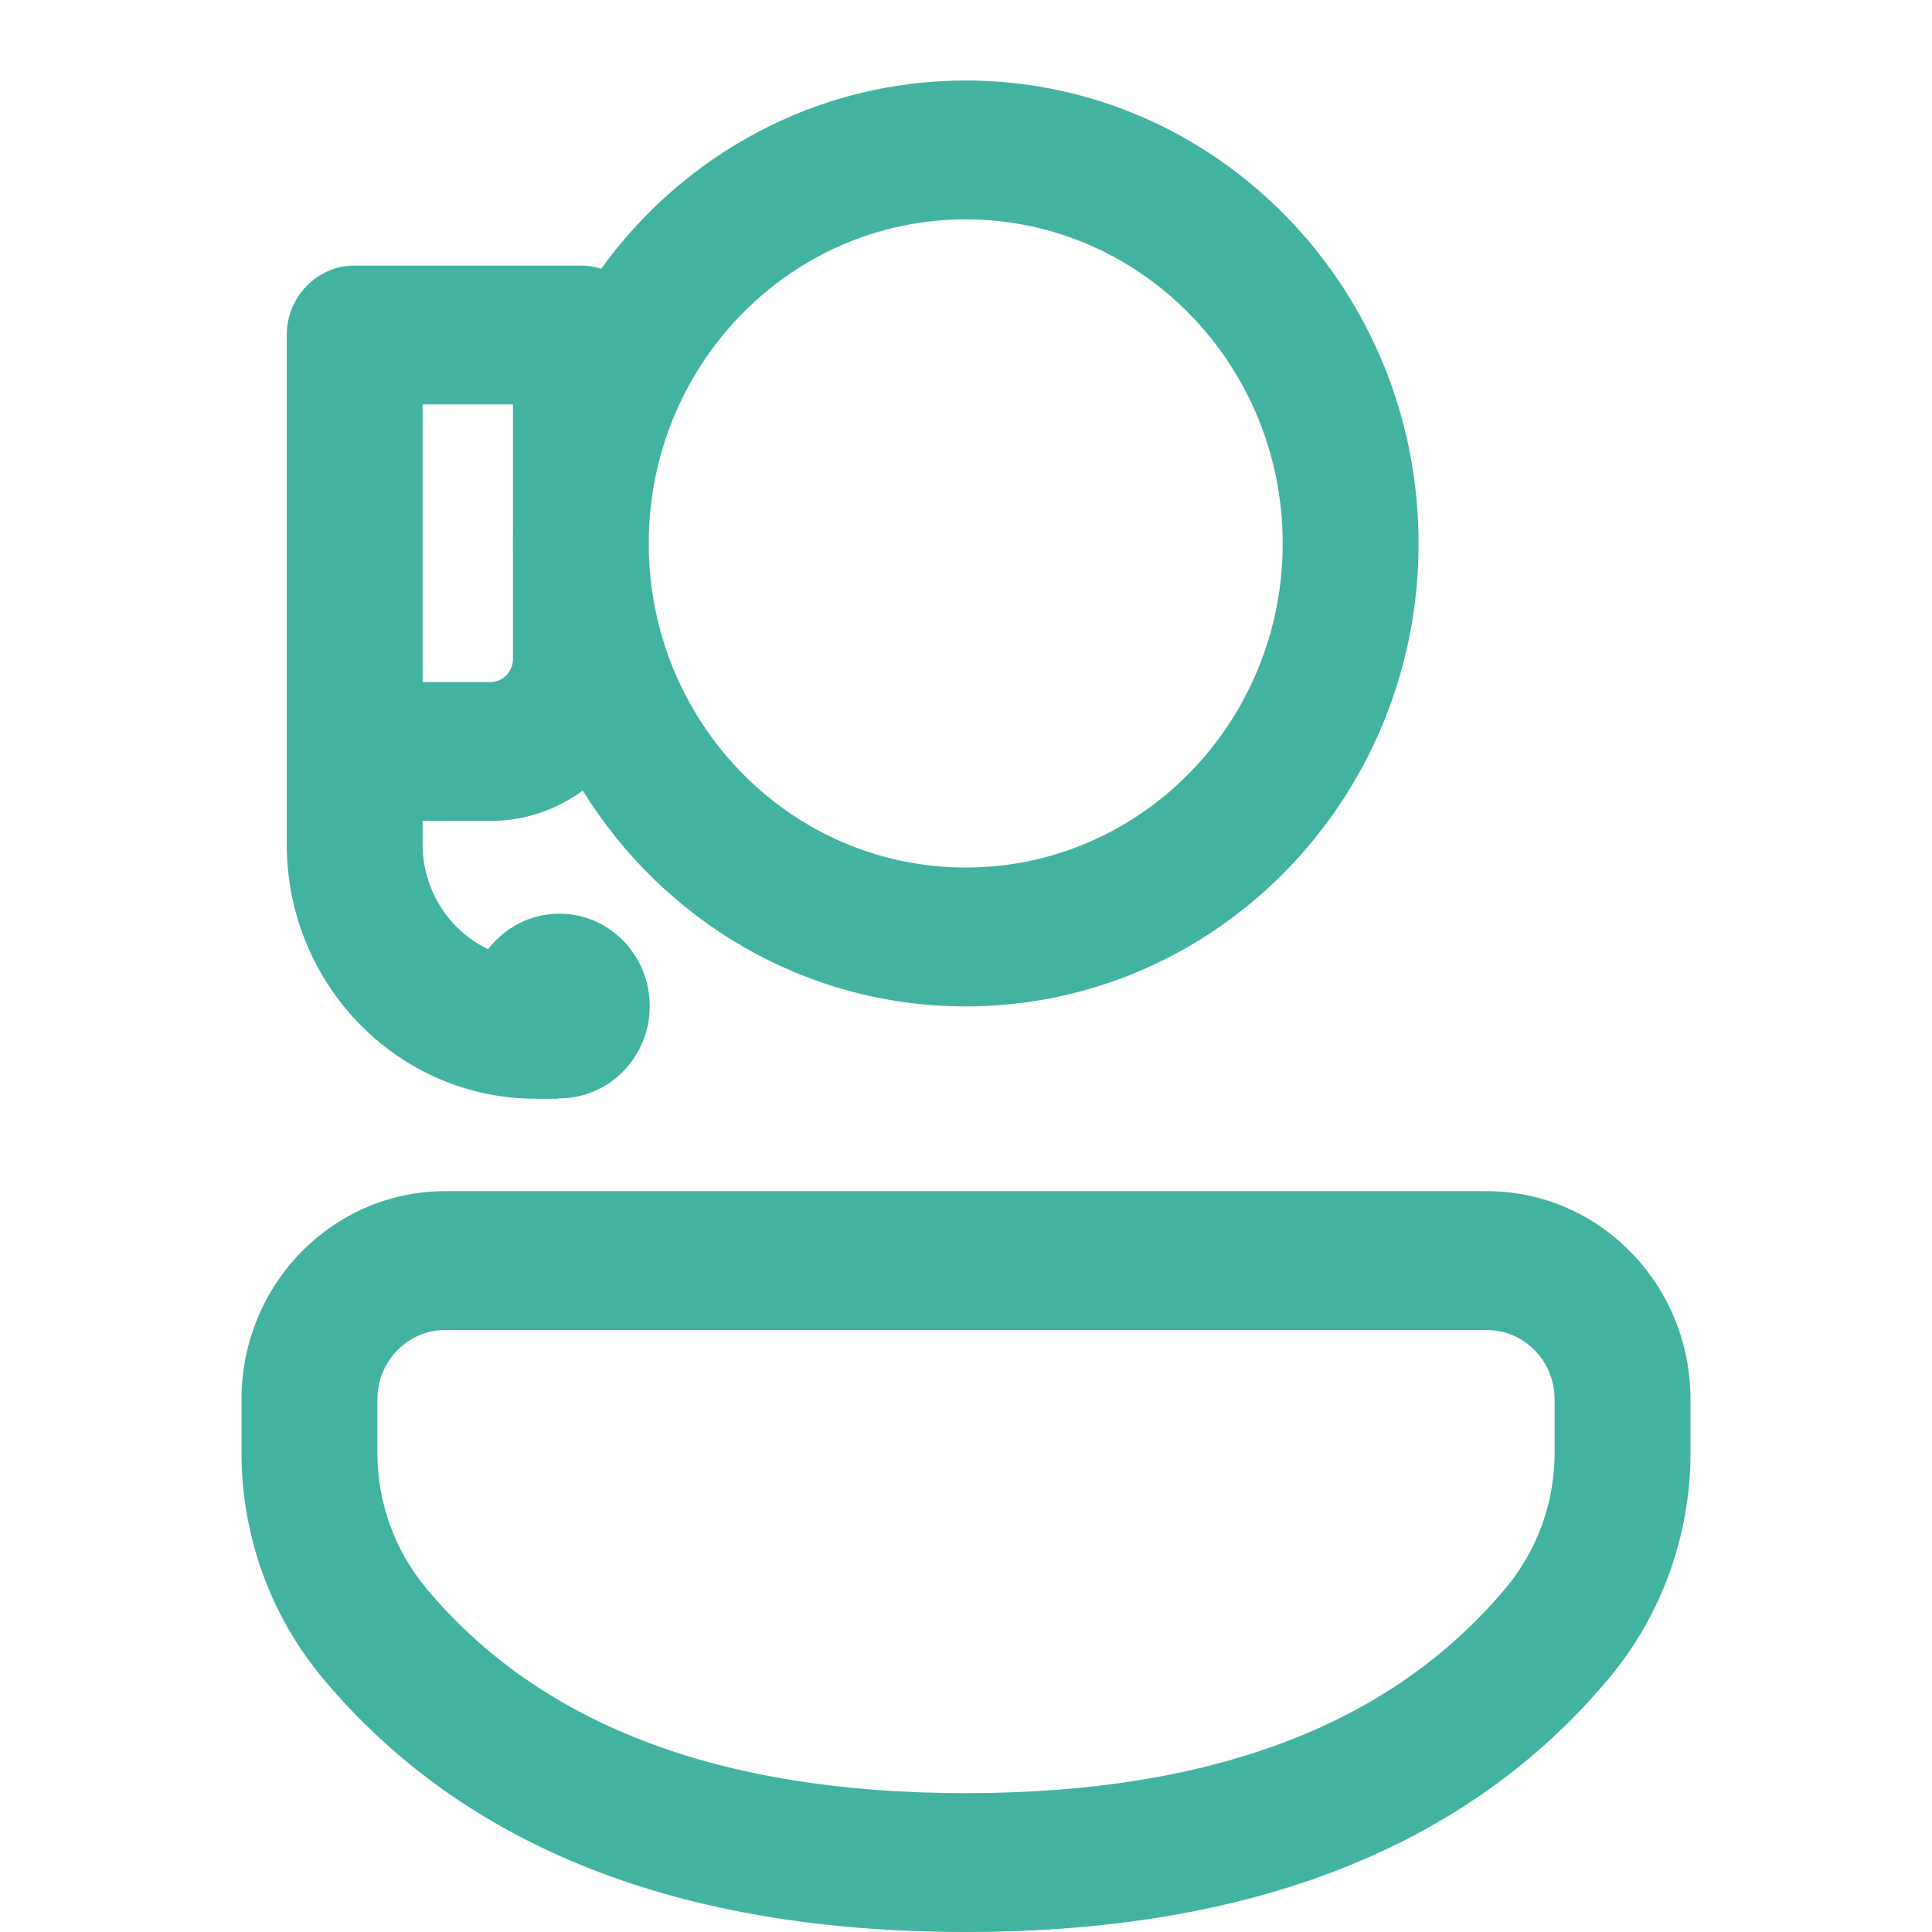 <svg width="24" height="24" viewBox="0 0 24 24" fill="none" xmlns="http://www.w3.org/2000/svg">
<path d="M21 17.384C21 15.955 19.867 14.797 18.47 14.797H5.53C4.133 14.797 3 15.955 3 17.384V18.048C3 19.075 3.358 20.068 4.011 20.849C5.773 22.959 8.457 24 11.996 24C15.535 24 18.221 22.959 19.986 20.85C20.64 20.069 21 19.074 21 18.046V17.384ZM5.53 16.522H18.47C18.935 16.522 19.312 16.908 19.312 17.384V18.046C19.312 18.663 19.097 19.259 18.704 19.728C17.291 21.417 15.077 22.275 11.996 22.275C8.916 22.275 6.704 21.417 5.294 19.729C4.903 19.26 4.688 18.664 4.688 18.048V17.384C4.688 16.908 5.065 16.522 5.53 16.522ZM17.622 6.751C17.622 3.575 15.103 1 11.996 1C10.139 1 8.493 1.92 7.468 3.338C7.389 3.313 7.304 3.299 7.216 3.299L4.406 3.299C3.94 3.299 3.562 3.685 3.562 4.162V10.486C3.562 12.233 4.947 13.649 6.656 13.649H6.937V13.644C6.941 13.644 6.945 13.644 6.949 13.644C7.569 13.644 8.071 13.131 8.071 12.497C8.071 11.864 7.569 11.35 6.949 11.35C6.59 11.35 6.27 11.523 6.064 11.791C5.583 11.563 5.25 11.064 5.25 10.486V10.198H6.091C6.519 10.198 6.916 10.058 7.239 9.821C8.236 11.432 9.994 12.502 11.996 12.502C15.103 12.502 17.622 9.927 17.622 6.751ZM6.372 6.629C6.372 6.67 6.371 6.71 6.371 6.751C6.371 6.792 6.372 6.832 6.372 6.873V8.185C6.372 8.344 6.246 8.473 6.091 8.473H5.25V5.024H6.372V6.629ZM8.06 6.853V6.649C8.113 4.473 9.855 2.725 11.996 2.725C14.171 2.725 15.934 4.528 15.934 6.751C15.934 8.974 14.171 10.777 11.996 10.777C9.855 10.777 8.113 9.029 8.06 6.853Z" fill="#42B3A1"/>
</svg>

